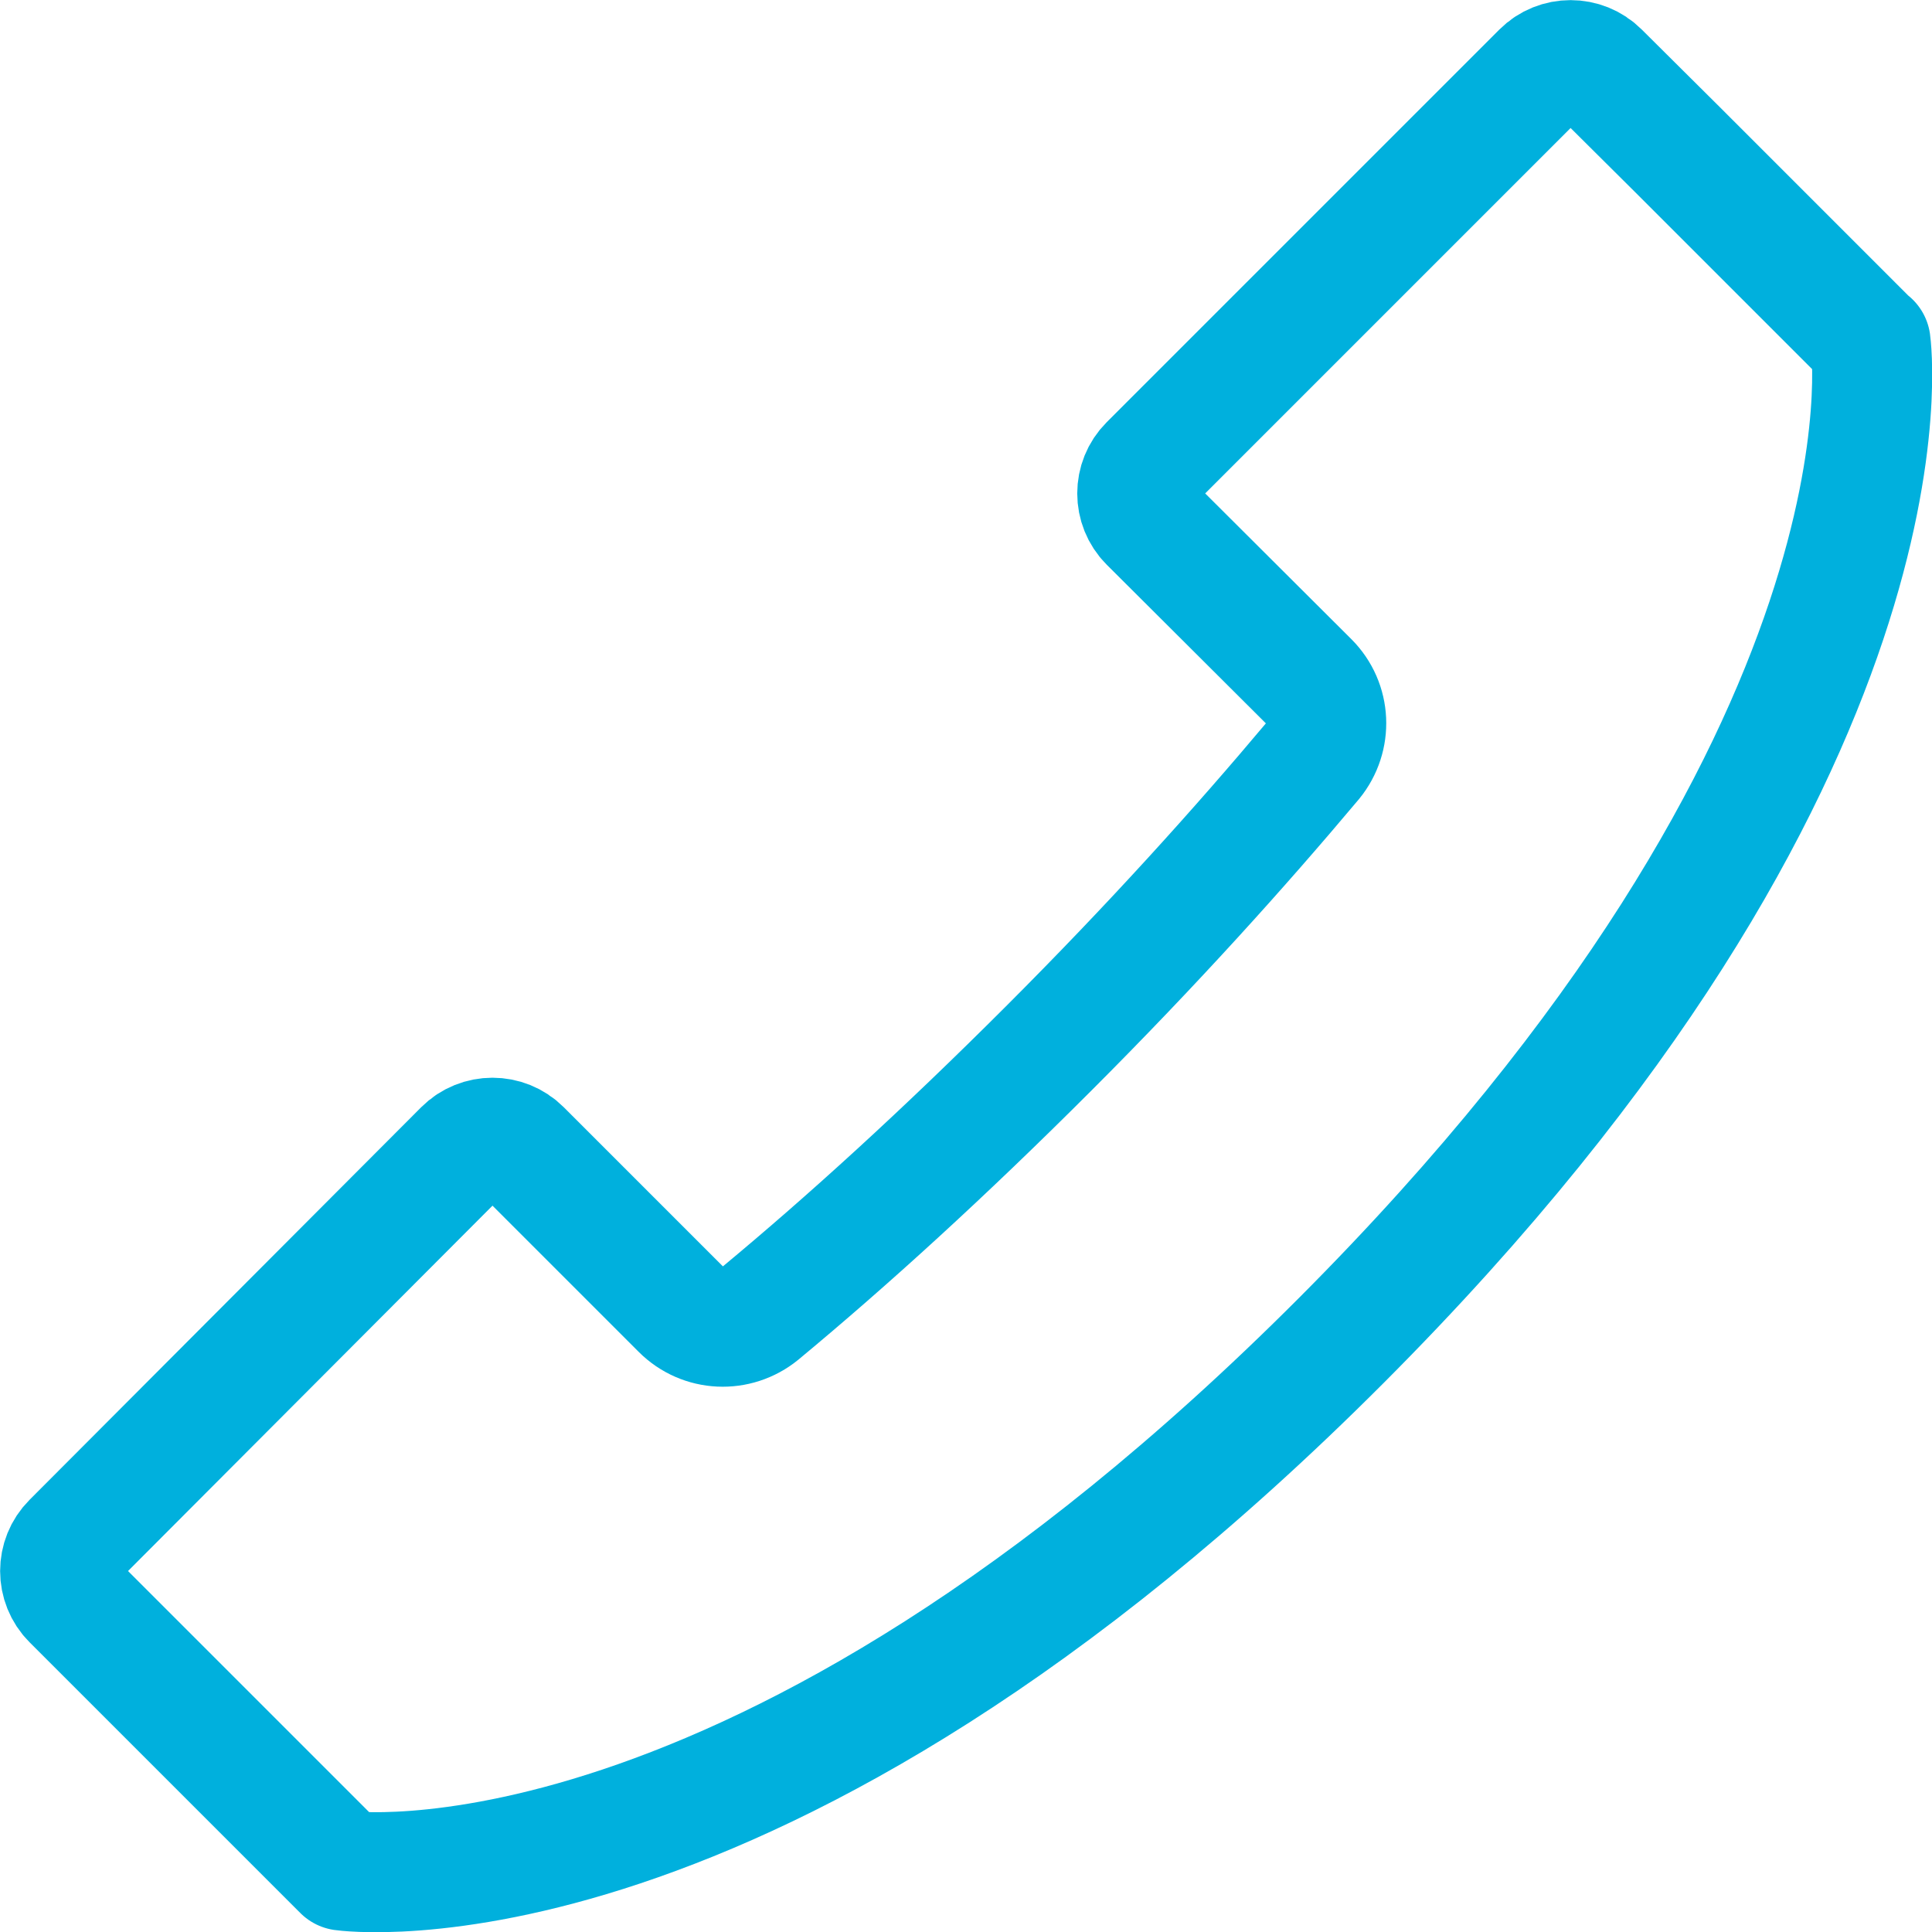 <?xml version="1.0" encoding="UTF-8"?><svg id="_レイヤー_2" xmlns="http://www.w3.org/2000/svg" viewBox="0 0 40.25 40.25"><defs><style>.cls-1{fill:none;stroke:#00b0dd;stroke-linecap:round;stroke-linejoin:round;stroke-width:2.5px;}</style></defs><g id="_レイヤー_1-2"><g id="_グループ_8229"><g id="_グループ_8984"><path id="_パス_10987" class="cls-1" d="m38.96,7.13l-.22-.22-3.79-3.79-1.63-1.62c-.33-.33-.87-.33-1.2,0,0,0,0,0,0,0h0l-8.18,8.18c-.33.33-.33.87,0,1.2l3.33,3.32c.45.45.48,1.16.08,1.65-1.52,1.81-3.32,3.81-5.51,6s-4.18,4-6,5.51c-.49.4-1.2.37-1.65-.08l-3.33-3.33c-.33-.33-.87-.33-1.2,0,0,0,0,0,0,0h0L1.5,32.13c-.33.33-.33.87,0,1.2l1.63,1.63,3.79,3.79.22.22s8.55,1.23,20.8-11.04,11.03-20.8,11.03-20.8Z"/></g></g></g></svg>